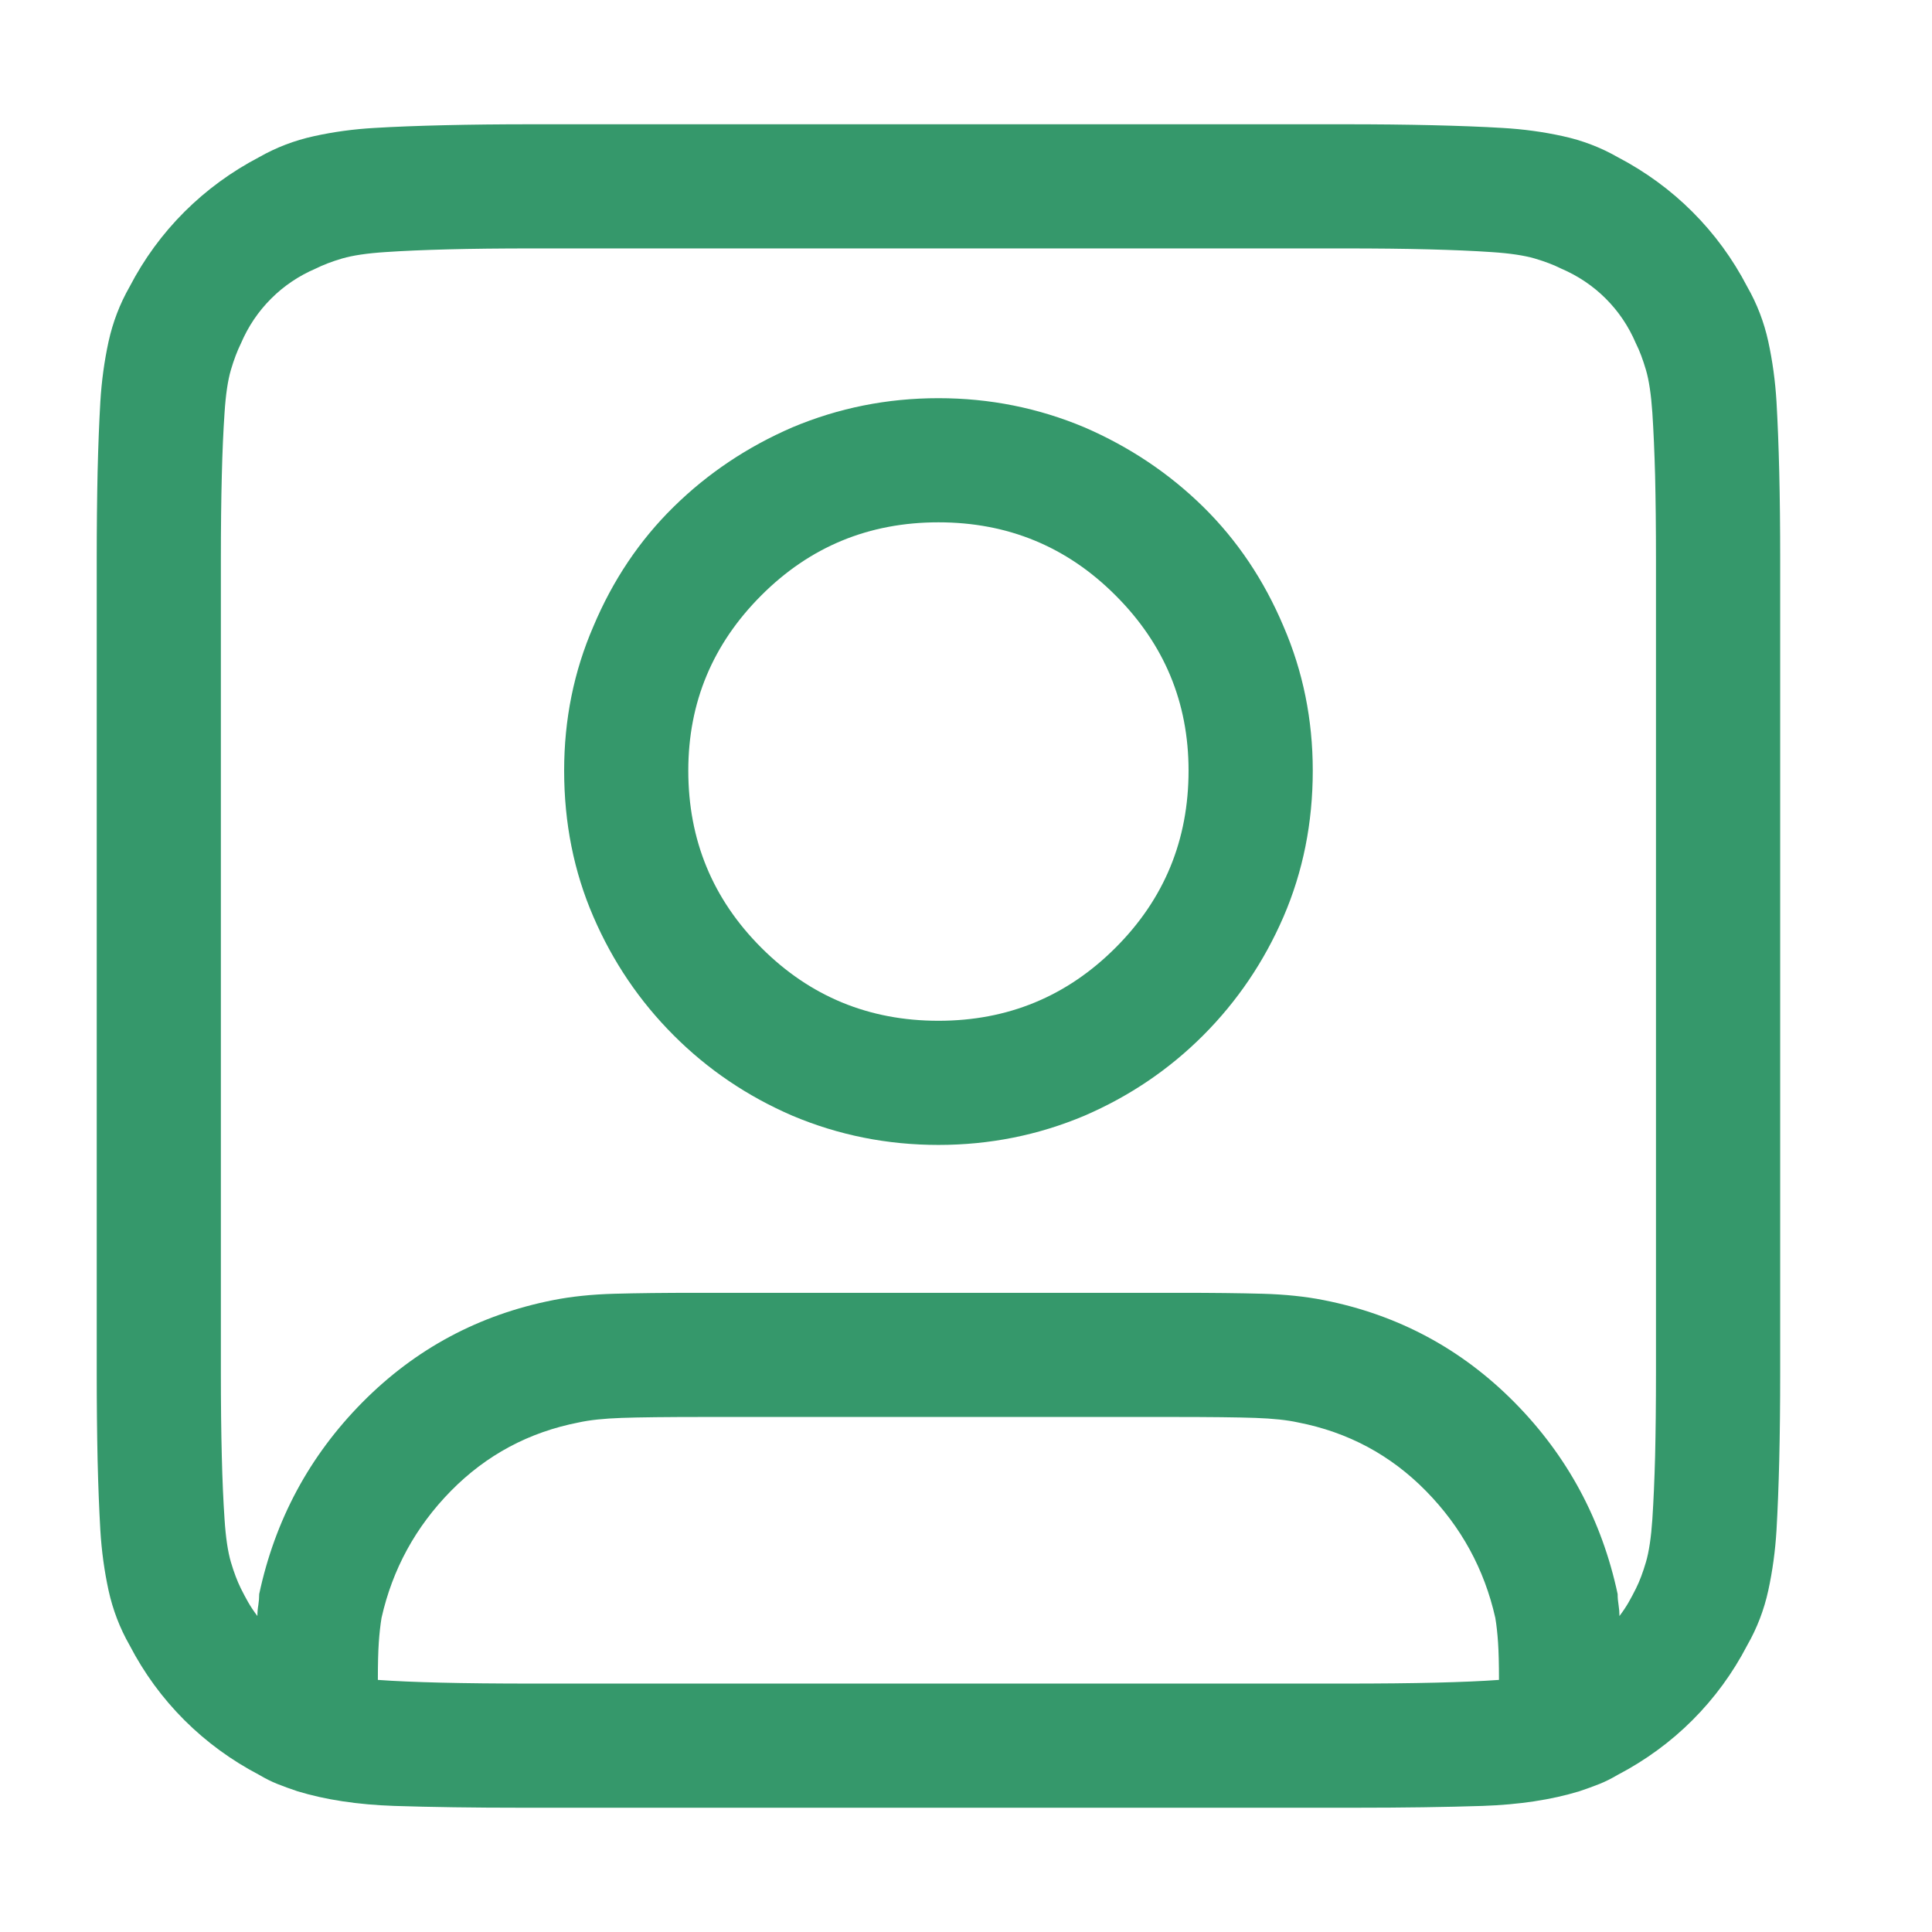 <svg width="31" height="31" viewBox="0 0 31 31" fill="none" xmlns="http://www.w3.org/2000/svg">
<path d="M8.524 1.994H21.591C22.099 1.994 22.562 1.999 22.982 2.009C23.402 2.019 23.778 2.033 24.11 2.053C24.442 2.072 24.765 2.116 25.077 2.185C25.39 2.253 25.683 2.365 25.956 2.521C26.405 2.756 26.806 3.049 27.157 3.4C27.509 3.752 27.802 4.152 28.036 4.602C28.192 4.875 28.305 5.168 28.373 5.48C28.441 5.793 28.485 6.115 28.505 6.447C28.524 6.779 28.539 7.155 28.549 7.575C28.559 7.995 28.564 8.459 28.564 8.967V22.033C28.564 22.541 28.559 23.005 28.549 23.425C28.539 23.845 28.524 24.221 28.505 24.553C28.485 24.885 28.441 25.207 28.373 25.52C28.305 25.832 28.192 26.125 28.036 26.398C27.802 26.848 27.509 27.248 27.157 27.6C26.806 27.951 26.405 28.244 25.956 28.479C25.858 28.537 25.761 28.586 25.663 28.625C25.565 28.664 25.458 28.703 25.341 28.742C24.892 28.879 24.374 28.957 23.788 28.977C23.202 28.996 22.519 29.006 21.737 29.006C21.698 29.006 21.664 29.006 21.635 29.006C21.605 29.006 21.581 29.006 21.561 29.006H8.554C8.534 29.006 8.51 29.006 8.48 29.006C8.451 29.006 8.417 29.006 8.378 29.006C7.597 29.006 6.913 28.996 6.327 28.977C5.741 28.957 5.224 28.879 4.774 28.742C4.657 28.703 4.55 28.664 4.452 28.625C4.354 28.586 4.257 28.537 4.159 28.479C3.71 28.244 3.31 27.951 2.958 27.6C2.606 27.248 2.313 26.848 2.079 26.398C1.923 26.125 1.811 25.832 1.742 25.52C1.674 25.207 1.63 24.885 1.61 24.553C1.591 24.221 1.576 23.845 1.566 23.425C1.557 23.005 1.552 22.541 1.552 22.033V8.967C1.552 8.459 1.557 7.995 1.566 7.575C1.576 7.155 1.591 6.779 1.61 6.447C1.63 6.115 1.674 5.793 1.742 5.48C1.811 5.168 1.923 4.875 2.079 4.602C2.313 4.152 2.606 3.752 2.958 3.4C3.31 3.049 3.71 2.756 4.159 2.521C4.433 2.365 4.726 2.253 5.038 2.185C5.351 2.116 5.673 2.072 6.005 2.053C6.337 2.033 6.713 2.019 7.133 2.009C7.553 1.999 8.017 1.994 8.524 1.994ZM6.181 4.045C5.888 4.064 5.658 4.099 5.492 4.147C5.326 4.196 5.185 4.25 5.067 4.309C4.794 4.426 4.555 4.587 4.35 4.792C4.145 4.997 3.983 5.236 3.866 5.51C3.808 5.627 3.754 5.769 3.705 5.935C3.656 6.101 3.622 6.33 3.603 6.623C3.583 6.916 3.568 7.253 3.559 7.634C3.549 8.015 3.544 8.469 3.544 8.996V22.004C3.544 22.531 3.549 22.985 3.559 23.366C3.568 23.747 3.583 24.084 3.603 24.377C3.622 24.67 3.656 24.899 3.705 25.065C3.754 25.231 3.808 25.373 3.866 25.49C3.905 25.568 3.944 25.642 3.983 25.71C4.022 25.778 4.071 25.852 4.13 25.93C4.13 25.871 4.135 25.812 4.145 25.754C4.154 25.695 4.159 25.637 4.159 25.578C4.413 24.387 4.965 23.361 5.814 22.502C6.664 21.643 7.685 21.096 8.876 20.861C9.169 20.803 9.496 20.769 9.857 20.759C10.219 20.749 10.663 20.744 11.19 20.744C11.21 20.744 11.229 20.744 11.249 20.744C11.269 20.744 11.288 20.744 11.308 20.744H18.808C18.827 20.744 18.847 20.744 18.866 20.744C18.886 20.744 18.905 20.744 18.925 20.744C19.452 20.744 19.896 20.749 20.258 20.759C20.619 20.769 20.946 20.803 21.239 20.861C22.431 21.096 23.451 21.643 24.301 22.502C25.15 23.361 25.702 24.387 25.956 25.578C25.956 25.637 25.961 25.695 25.971 25.754C25.98 25.812 25.985 25.871 25.985 25.93C26.044 25.852 26.093 25.778 26.132 25.71C26.171 25.642 26.21 25.568 26.249 25.49C26.308 25.373 26.361 25.231 26.41 25.065C26.459 24.899 26.493 24.67 26.513 24.377C26.532 24.084 26.547 23.747 26.557 23.366C26.566 22.985 26.571 22.531 26.571 22.004V8.996C26.571 8.469 26.566 8.015 26.557 7.634C26.547 7.253 26.532 6.916 26.513 6.623C26.493 6.33 26.459 6.101 26.41 5.935C26.361 5.769 26.308 5.627 26.249 5.51C26.132 5.236 25.971 4.997 25.766 4.792C25.561 4.587 25.321 4.426 25.048 4.309C24.931 4.25 24.789 4.196 24.623 4.147C24.457 4.099 24.227 4.064 23.935 4.045C23.642 4.025 23.305 4.011 22.924 4.001C22.543 3.991 22.089 3.986 21.561 3.986H8.554C8.026 3.986 7.572 3.991 7.191 4.001C6.811 4.011 6.474 4.025 6.181 4.045ZM24.052 26.955C24.052 26.701 24.047 26.501 24.037 26.355C24.027 26.208 24.013 26.076 23.993 25.959C23.817 25.178 23.446 24.499 22.88 23.923C22.314 23.347 21.63 22.98 20.829 22.824C20.653 22.785 20.424 22.761 20.141 22.751C19.857 22.741 19.413 22.736 18.808 22.736H11.308C10.702 22.736 10.258 22.741 9.975 22.751C9.691 22.761 9.462 22.785 9.286 22.824C8.485 22.98 7.802 23.347 7.235 23.923C6.669 24.499 6.298 25.178 6.122 25.959C6.103 26.076 6.088 26.208 6.078 26.355C6.068 26.501 6.063 26.701 6.063 26.955C6.337 26.975 6.674 26.989 7.074 26.999C7.475 27.009 7.968 27.014 8.554 27.014H21.561C22.148 27.014 22.641 27.009 23.041 26.999C23.441 26.989 23.778 26.975 24.052 26.955ZM15.058 8.381C13.944 8.381 12.997 8.771 12.216 9.553C11.435 10.334 11.044 11.271 11.044 12.365C11.044 13.479 11.435 14.426 12.216 15.207C12.997 15.988 13.944 16.379 15.058 16.379C16.171 16.379 17.118 15.988 17.899 15.207C18.681 14.426 19.071 13.479 19.071 12.365C19.071 11.271 18.681 10.334 17.899 9.553C17.118 8.771 16.171 8.381 15.058 8.381ZM9.052 12.365C9.052 11.545 9.208 10.773 9.521 10.051C9.833 9.309 10.263 8.669 10.81 8.132C11.356 7.595 11.991 7.17 12.714 6.857C13.456 6.545 14.237 6.389 15.058 6.389C15.878 6.389 16.659 6.545 17.401 6.857C18.124 7.17 18.759 7.595 19.306 8.132C19.852 8.669 20.282 9.309 20.595 10.051C20.907 10.773 21.064 11.545 21.064 12.365C21.064 13.205 20.907 13.986 20.595 14.709C20.282 15.432 19.852 16.066 19.306 16.613C18.759 17.16 18.124 17.59 17.401 17.902C16.659 18.215 15.878 18.371 15.058 18.371C14.237 18.371 13.456 18.215 12.714 17.902C11.991 17.59 11.356 17.16 10.81 16.613C10.263 16.066 9.833 15.432 9.521 14.709C9.208 13.986 9.052 13.205 9.052 12.365Z" fill="#35986B"/>
</svg>

